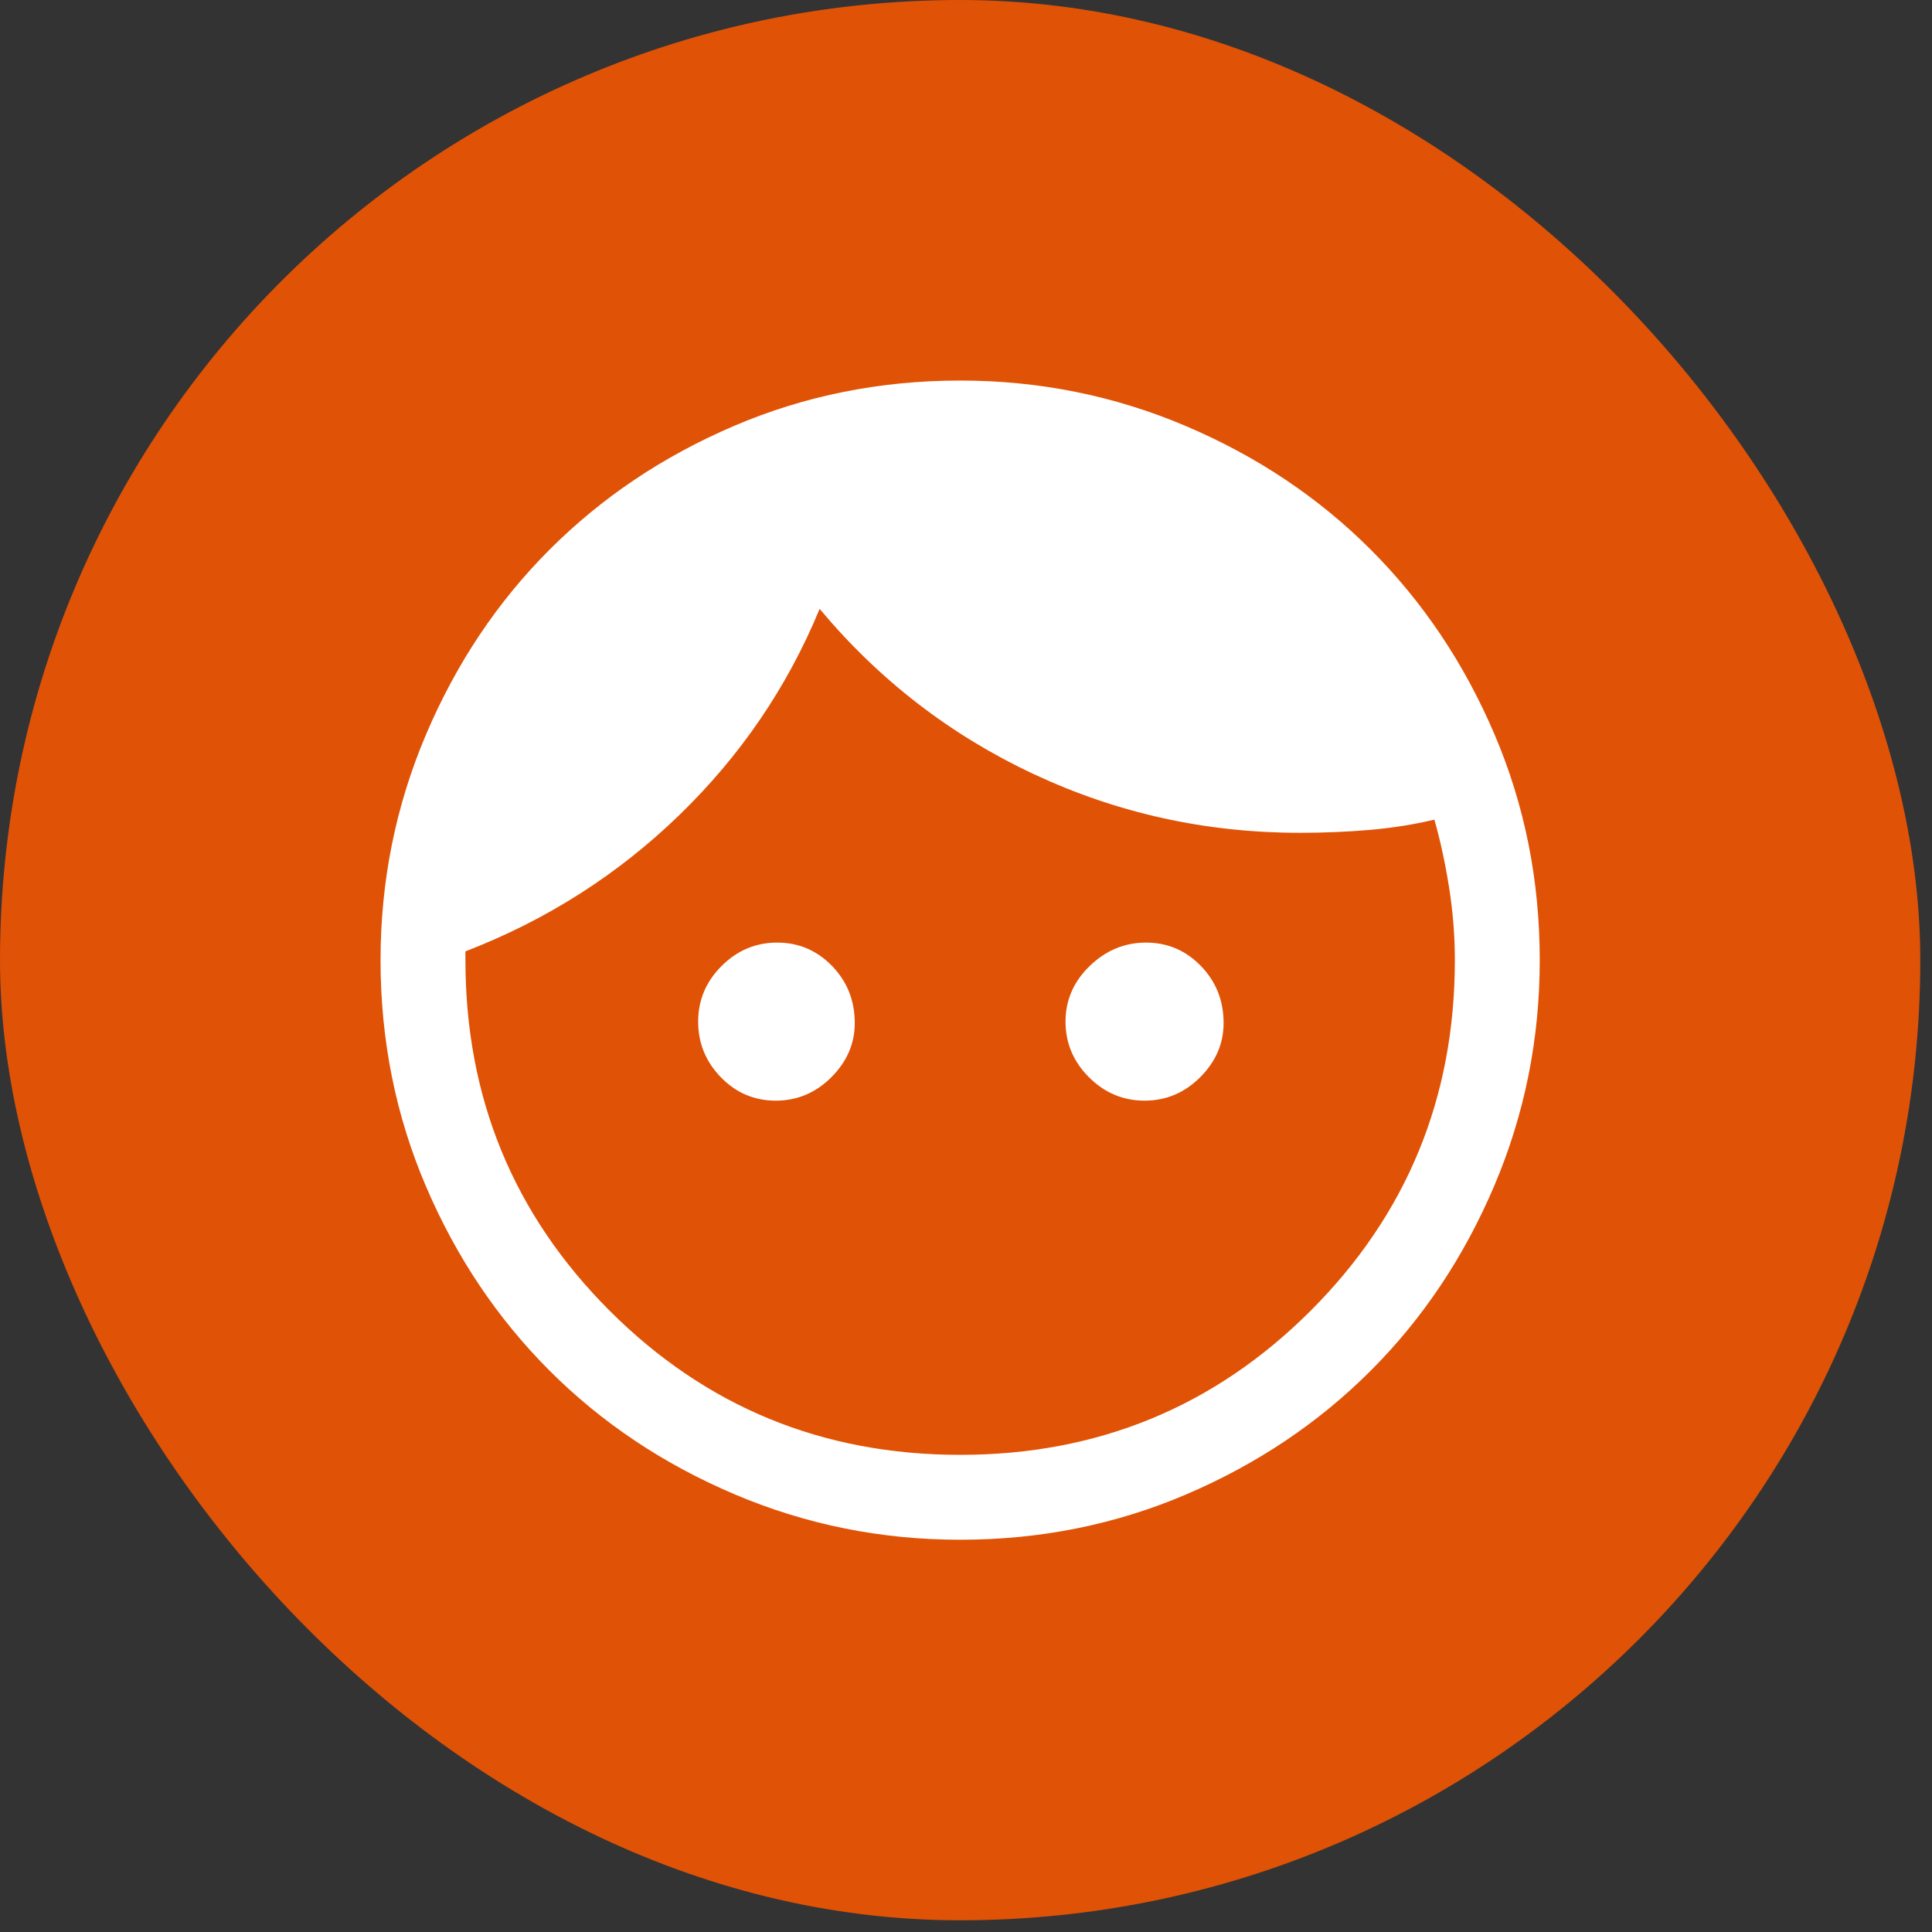 <svg width="66" height="66" viewBox="0 0 66 66" fill="none" xmlns="http://www.w3.org/2000/svg">
<rect x="0" y="0" width="66" height="66" fill="#333333" stroke="none"/>
<rect width="65.6" height="65.6" rx="32.8" fill="#E05206"/>
<path d="M26.5 37.6C25.767 37.6 25.142 37.333 24.625 36.8C24.108 36.267 23.85 35.633 23.85 34.9C23.85 34.167 24.117 33.533 24.65 33C25.183 32.467 25.817 32.2 26.55 32.2C27.283 32.2 27.908 32.467 28.425 33C28.942 33.533 29.2 34.183 29.2 34.95C29.2 35.65 28.933 36.267 28.4 36.8C27.867 37.333 27.233 37.6 26.5 37.6ZM39.1 37.6C38.367 37.6 37.733 37.333 37.2 36.8C36.667 36.267 36.4 35.633 36.4 34.9C36.4 34.167 36.675 33.533 37.225 33C37.775 32.467 38.417 32.2 39.15 32.2C39.883 32.2 40.508 32.467 41.025 33C41.542 33.533 41.8 34.183 41.8 34.95C41.8 35.65 41.533 36.267 41 36.8C40.467 37.333 39.833 37.6 39.1 37.6ZM32.8 49.7C37.5 49.7 41.492 48.058 44.775 44.775C48.058 41.492 49.7 37.5 49.7 32.8C49.7 31.967 49.633 31.133 49.5 30.3C49.367 29.467 49.2 28.7 49 28C48.3 28.167 47.567 28.283 46.8 28.35C46.033 28.417 45.233 28.45 44.4 28.45C41.2 28.45 38.175 27.783 35.325 26.45C32.475 25.117 30.033 23.233 28 20.8C26.9 23.467 25.3 25.817 23.2 27.85C21.1 29.883 18.667 31.433 15.9 32.5V32.8C15.9 37.5 17.542 41.492 20.825 44.775C24.108 48.058 28.1 49.7 32.8 49.7ZM32.8 52.6C30.1 52.6 27.533 52.083 25.1 51.05C22.667 50.017 20.558 48.608 18.775 46.825C16.992 45.042 15.583 42.942 14.55 40.525C13.517 38.108 13 35.533 13 32.8C13 30.1 13.517 27.533 14.55 25.1C15.583 22.667 16.992 20.558 18.775 18.775C20.558 16.992 22.658 15.583 25.075 14.55C27.492 13.517 30.067 13 32.8 13C35.5 13 38.067 13.517 40.5 14.55C42.933 15.583 45.042 16.992 46.825 18.775C48.608 20.558 50.017 22.658 51.05 25.075C52.083 27.492 52.6 30.067 52.6 32.8C52.6 35.5 52.083 38.067 51.05 40.5C50.017 42.933 48.608 45.042 46.825 46.825C45.042 48.608 42.942 50.017 40.525 51.05C38.108 52.083 35.533 52.6 32.8 52.6Z" fill="white"/>
</svg>
